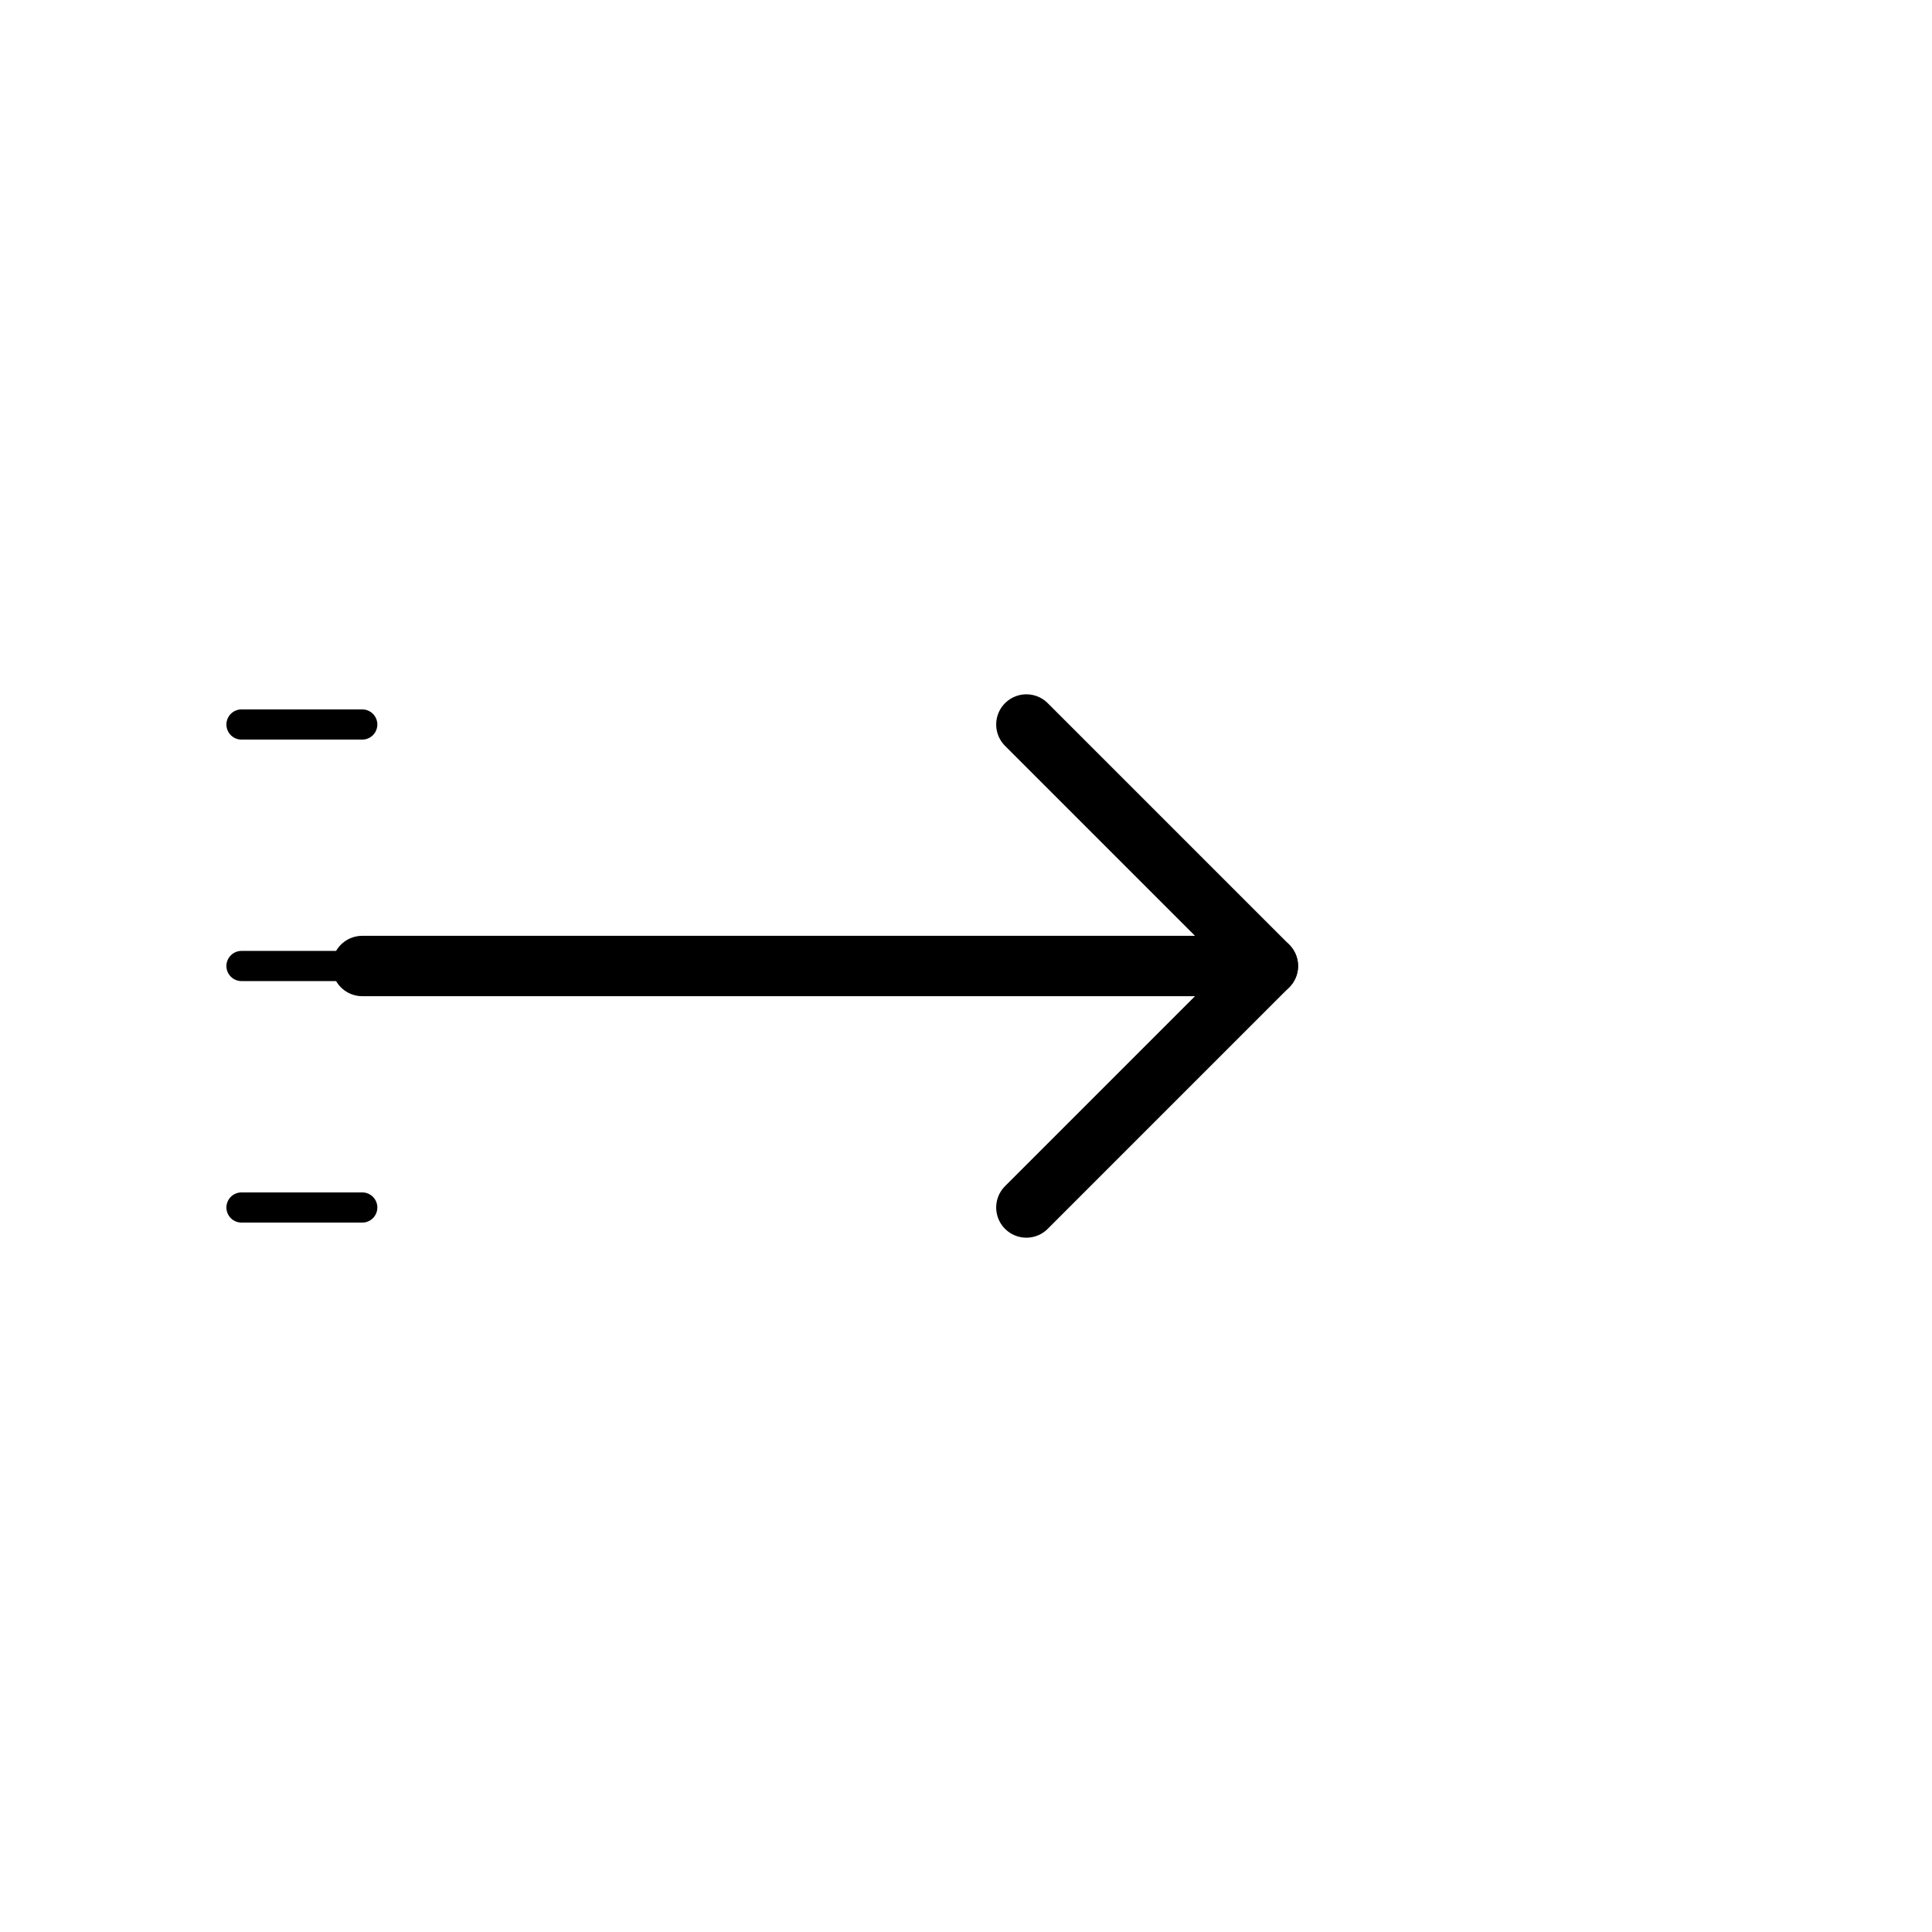 <svg width="128" height="128" viewBox="0 0 128 128" fill="none" xmlns="http://www.w3.org/2000/svg">
  <path d="M24 64h60" stroke="black" stroke-width="4" stroke-linecap="round" stroke-linejoin="round"/>
  <path d="M68 48l16 16-16 16" stroke="black" stroke-width="4" stroke-linecap="round" stroke-linejoin="round"/>
  <path d="M16 48h8" stroke="black" stroke-width="2" stroke-linecap="round"/>
  <path d="M16 64h8" stroke="black" stroke-width="2" stroke-linecap="round"/>
  <path d="M16 80h8" stroke="black" stroke-width="2" stroke-linecap="round"/>
</svg>